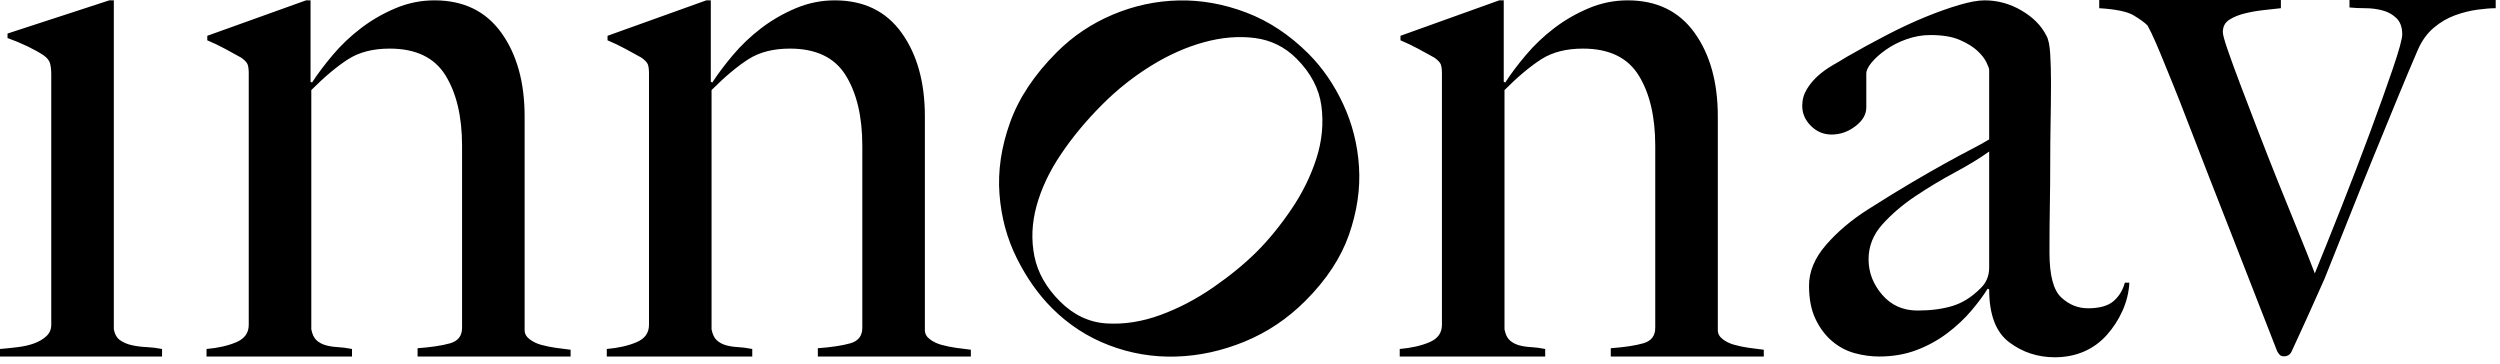 <?xml version="1.0" encoding="UTF-8"?> <svg xmlns="http://www.w3.org/2000/svg" xmlns:xlink="http://www.w3.org/1999/xlink" width="199px" height="29px" viewBox="0 0 199 29" version="1.1"><title>Combined Shape</title><g id="Page-1" stroke="none" stroke-width="1" fill="none" fill-rule="evenodd"><path d="M157.978,0.028 C159.018,0.028 159.997,0.299 160.918,0.839 C161.838,1.379 162.498,2.049 162.898,2.849 C163.058,3.129 163.158,3.619 163.198,4.318 C163.237,5.02 163.258,5.709 163.258,6.389 L163.257,7.051 C163.254,8.066 163.245,8.692 163.228,9.659 C163.207,10.82 163.198,11.939 163.198,13.019 C163.198,14.099 163.188,15.209 163.168,16.349 C163.147,17.49 163.138,18.74 163.138,20.099 C163.138,21.899 163.448,23.09 164.068,23.669 C164.688,24.249 165.397,24.539 166.198,24.539 C167.118,24.539 167.797,24.35 168.238,23.969 C168.678,23.589 168.978,23.099 169.138,22.499 L169.498,22.499 C169.458,23.259 169.278,23.999 168.958,24.719 C168.638,25.439 168.217,26.09 167.698,26.669 C167.178,27.249 166.567,27.689 165.868,27.99 C165.168,28.289 164.398,28.439 163.558,28.439 C162.198,28.439 160.987,28.039 159.928,27.24 C158.868,26.44 158.338,25.039 158.338,23.039 L158.218,22.979 C157.897,23.499 157.468,24.079 156.928,24.719 C156.388,25.36 155.748,25.959 155.008,26.519 C154.267,27.079 153.448,27.53 152.548,27.869 C151.648,28.209 150.658,28.379 149.578,28.379 C148.938,28.379 148.288,28.289 147.628,28.11 C146.968,27.929 146.368,27.61 145.828,27.149 C145.288,26.69 144.848,26.099 144.508,25.379 C144.168,24.659 143.998,23.78 143.998,22.74 C143.998,21.619 144.448,20.539 145.348,19.499 C146.248,18.459 147.358,17.519 148.678,16.679 C149.998,15.839 151.168,15.119 152.188,14.519 C153.208,13.919 154.098,13.409 154.858,12.99 C155.618,12.57 156.288,12.209 156.868,11.909 C157.448,11.61 157.938,11.339 158.338,11.099 L158.338,5.549 C158.338,5.469 158.268,5.278 158.128,4.979 C157.987,4.679 157.747,4.369 157.408,4.049 C157.068,3.73 156.598,3.44 155.998,3.179 C155.398,2.919 154.618,2.789 153.658,2.789 C153.018,2.789 152.388,2.9 151.768,3.119 C151.147,3.339 150.598,3.619 150.118,3.959 C149.638,4.299 149.257,4.64 148.978,4.979 C148.698,5.319 148.558,5.609 148.558,5.849 L148.558,8.549 C148.558,9.109 148.267,9.609 147.688,10.049 C147.108,10.489 146.478,10.709 145.798,10.709 C145.158,10.709 144.607,10.48 144.148,10.019 C143.688,9.56 143.458,9.028 143.458,8.429 C143.458,7.949 143.578,7.509 143.818,7.109 C144.058,6.709 144.358,6.35 144.718,6.028 C145.078,5.709 145.468,5.429 145.888,5.189 C146.308,4.949 146.678,4.73 146.998,4.528 C148.038,3.929 149.098,3.35 150.178,2.789 C151.258,2.23 152.288,1.749 153.268,1.349 C154.248,0.949 155.148,0.629 155.968,0.389 C156.788,0.149 157.458,0.028 157.978,0.028 Z M99.203,0.998 C101.001,1.681 102.655,2.776 104.161,4.282 C105.276,5.397 106.196,6.737 106.922,8.299 C107.647,9.86 108.065,11.52 108.177,13.278 C108.288,15.035 108.022,16.834 107.382,18.675 C106.74,20.516 105.583,22.273 103.91,23.947 C102.487,25.369 100.875,26.45 99.077,27.189 C97.278,27.928 95.457,28.326 93.617,28.382 C91.775,28.438 89.998,28.138 88.283,27.482 C86.566,26.827 85.054,25.843 83.743,24.532 C82.655,23.444 81.72,22.12 80.94,20.558 C80.159,18.996 79.698,17.294 79.559,15.454 C79.419,13.612 79.698,11.716 80.396,9.764 C81.093,7.811 82.334,5.942 84.12,4.157 C85.402,2.875 86.887,1.877 88.575,1.165 C90.262,0.454 92.007,0.077 93.805,0.036 C95.604,-0.006 97.403,0.315 99.203,0.998 Z M9.06,0.028 L9.06,26.219 C9.14,26.619 9.309,26.909 9.57,27.089 C9.83,27.269 10.14,27.399 10.5,27.479 C10.86,27.56 11.25,27.609 11.67,27.629 C12.09,27.649 12.499,27.699 12.9,27.779 L12.9,28.379 L4.52970994e-14,28.379 L4.52970994e-14,27.779 C0.48,27.739 0.96,27.689 1.44,27.629 C1.92,27.569 2.349,27.47 2.73,27.329 C3.109,27.19 3.429,26.999 3.69,26.759 C3.95,26.519 4.08,26.219 4.08,25.859 L4.08,5.909 C4.08,5.589 4.05,5.309 3.99,5.068 C3.93,4.829 3.759,4.609 3.48,4.409 C3.12,4.169 2.689,3.929 2.19,3.688 C1.689,3.449 1.16,3.229 0.6,3.028 L0.6,2.669 L8.7,0.028 L9.06,0.028 Z M24.72,0.028 L24.72,6.509 L24.84,6.568 C25.279,5.889 25.826,5.159 26.485,4.379 C27.141,3.599 27.889,2.889 28.726,2.249 C29.563,1.609 30.48,1.079 31.477,0.659 C32.472,0.239 33.509,0.028 34.585,0.028 C36.897,0.028 38.671,0.89 39.907,2.608 C41.142,4.329 41.76,6.549 41.76,9.268 L41.76,26.279 C41.76,26.56 41.889,26.799 42.15,26.999 C42.41,27.199 42.72,27.35 43.08,27.449 C43.44,27.549 43.83,27.629 44.25,27.689 C44.67,27.749 45.06,27.8 45.42,27.839 L45.42,28.379 L33.24,28.379 L33.24,27.719 C34.32,27.64 35.18,27.509 35.82,27.329 C36.459,27.148 36.78,26.739 36.78,26.099 L36.78,11.608 C36.78,9.289 36.34,7.419 35.46,5.999 C34.58,4.579 33.099,3.869 31.02,3.869 C29.7,3.869 28.599,4.149 27.72,4.709 C26.84,5.27 25.86,6.089 24.78,7.169 L24.78,26.219 C24.86,26.619 24.999,26.909 25.2,27.089 C25.4,27.269 25.64,27.399 25.92,27.479 C26.2,27.56 26.52,27.609 26.88,27.629 C27.24,27.649 27.62,27.699 28.02,27.779 L28.02,28.379 L16.44,28.379 L16.44,27.779 C17.36,27.699 18.15,27.52 18.81,27.239 C19.47,26.96 19.8,26.499 19.8,25.859 L19.8,5.849 C19.8,5.529 19.77,5.289 19.71,5.129 C19.65,4.97 19.479,4.789 19.2,4.589 C18.84,4.389 18.42,4.159 17.94,3.898 C17.46,3.639 16.98,3.409 16.5,3.209 L16.5,2.849 L24.36,0.028 L24.72,0.028 Z M56.58,0.028 L56.58,6.509 L56.7,6.568 C57.139,5.889 57.686,5.159 58.345,4.379 C59.001,3.599 59.749,2.889 60.586,2.249 C61.423,1.609 62.34,1.079 63.337,0.659 C64.332,0.239 65.369,0.028 66.445,0.028 C68.757,0.028 70.531,0.89 71.766,2.608 C73.002,4.329 73.62,6.549 73.62,9.268 L73.62,26.279 C73.62,26.56 73.749,26.799 74.01,26.999 C74.27,27.199 74.58,27.35 74.94,27.449 C75.3,27.549 75.69,27.629 76.11,27.689 C76.53,27.749 76.92,27.8 77.28,27.839 L77.28,28.379 L65.1,28.379 L65.1,27.719 C66.18,27.64 67.04,27.509 67.68,27.329 C68.319,27.148 68.64,26.739 68.64,26.099 L68.64,11.608 C68.64,9.289 68.2,7.419 67.32,5.999 C66.44,4.579 64.959,3.869 62.88,3.869 C61.56,3.869 60.459,4.149 59.58,4.709 C58.7,5.27 57.72,6.089 56.64,7.169 L56.64,26.219 C56.72,26.619 56.859,26.909 57.06,27.089 C57.26,27.269 57.5,27.399 57.78,27.479 C58.059,27.56 58.38,27.609 58.74,27.629 C59.1,27.649 59.48,27.699 59.88,27.779 L59.88,28.379 L48.3,28.379 L48.3,27.779 C49.22,27.699 50.01,27.52 50.67,27.239 C51.33,26.96 51.66,26.499 51.66,25.859 L51.66,5.849 C51.66,5.529 51.63,5.289 51.57,5.129 C51.51,4.97 51.339,4.789 51.06,4.589 C50.7,4.389 50.28,4.159 49.8,3.898 C49.32,3.639 48.84,3.409 48.36,3.209 L48.36,2.849 L56.22,0.028 L56.58,0.028 Z M119.698,0.028 L119.698,6.509 L119.818,6.568 C120.257,5.889 120.804,5.159 121.463,4.379 C122.119,3.599 122.867,2.889 123.704,2.249 C124.541,1.609 125.458,1.079 126.455,0.659 C127.45,0.239 128.487,0.028 129.563,0.028 C131.875,0.028 133.649,0.89 134.885,2.608 C136.12,4.329 136.738,6.549 136.738,9.268 L136.738,26.279 C136.738,26.56 136.867,26.799 137.128,26.999 C137.388,27.199 137.698,27.35 138.058,27.449 C138.418,27.549 138.808,27.629 139.228,27.689 C139.648,27.749 140.038,27.8 140.398,27.839 L140.398,28.379 L128.218,28.379 L128.218,27.719 C129.298,27.64 130.158,27.509 130.798,27.329 C131.437,27.148 131.758,26.739 131.758,26.099 L131.758,11.608 C131.758,9.289 131.318,7.419 130.438,5.999 C129.558,4.579 128.077,3.869 125.998,3.869 C124.678,3.869 123.577,4.149 122.698,4.709 C121.818,5.27 120.838,6.089 119.758,7.169 L119.758,26.219 C119.838,26.619 119.977,26.909 120.178,27.089 C120.378,27.269 120.618,27.399 120.898,27.479 C121.178,27.56 121.498,27.609 121.858,27.629 C122.218,27.649 122.598,27.699 122.998,27.779 L122.998,28.379 L111.418,28.379 L111.418,27.779 C112.338,27.699 113.128,27.52 113.788,27.239 C114.448,26.96 114.778,26.499 114.778,25.859 L114.778,5.849 C114.778,5.529 114.748,5.289 114.688,5.129 C114.628,4.97 114.457,4.789 114.178,4.589 C113.818,4.389 113.398,4.159 112.918,3.898 C112.438,3.639 111.958,3.409 111.478,3.209 L111.478,2.849 L119.338,0.028 L119.698,0.028 Z M181.558,-0 L181.558,0.653 C181.198,0.694 180.748,0.743 180.208,0.801 C179.668,0.862 179.158,0.951 178.678,1.069 C178.198,1.188 177.788,1.357 177.448,1.575 C177.108,1.794 176.938,2.12 176.938,2.557 C176.938,2.755 177.067,3.231 177.328,3.982 C177.588,4.737 177.928,5.668 178.348,6.777 C178.768,7.888 179.238,9.117 179.758,10.464 C180.277,11.812 180.808,13.161 181.348,14.508 C181.888,15.855 182.418,17.165 182.938,18.431 C183.458,19.701 183.898,20.811 184.258,21.762 C184.858,20.296 185.558,18.552 186.358,16.529 C187.158,14.508 187.918,12.527 188.638,10.584 C189.358,8.642 189.967,6.936 190.468,5.47 C190.968,4.003 191.218,3.091 191.218,2.735 C191.218,2.179 191.068,1.752 190.768,1.456 C190.468,1.159 190.098,0.951 189.658,0.832 C189.217,0.713 188.758,0.653 188.278,0.653 C187.798,0.653 187.378,0.634 187.018,0.594 L187.018,-0 L198.658,-0 L198.658,0.653 C198.258,0.653 197.767,0.694 197.188,0.772 C196.608,0.852 196.018,1 195.418,1.218 C194.818,1.437 194.257,1.764 193.738,2.2 C193.218,2.635 192.798,3.211 192.478,3.924 C191.998,5.034 191.448,6.343 190.828,7.848 C190.208,9.355 189.558,10.941 188.878,12.604 C188.197,14.27 187.528,15.935 186.868,17.599 C186.208,19.265 185.598,20.791 185.038,22.178 C184.717,22.892 184.447,23.497 184.228,23.991 C184.008,24.488 183.798,24.954 183.598,25.39 C183.397,25.826 183.208,26.242 183.028,26.637 C182.848,27.035 182.638,27.491 182.398,28.006 C182.278,28.244 182.078,28.363 181.798,28.363 C181.638,28.363 181.517,28.312 181.438,28.213 C181.357,28.114 181.297,28.026 181.258,27.947 C180.618,26.322 180.017,24.785 179.458,23.337 C178.897,21.89 178.318,20.404 177.718,18.878 C177.118,17.352 176.478,15.717 175.798,13.973 C175.118,12.229 174.358,10.267 173.518,8.086 C173.398,7.769 173.228,7.343 173.008,6.808 C172.788,6.272 172.558,5.707 172.318,5.114 C172.078,4.518 171.838,3.945 171.598,3.389 C171.358,2.833 171.138,2.377 170.938,2.021 C170.698,1.782 170.328,1.516 169.828,1.218 C169.328,0.92 168.418,0.733 167.098,0.653 L167.098,-0 L181.558,-0 Z M95.835,3.362 C94.412,3.752 93.003,4.38 91.609,5.245 C90.214,6.109 88.931,7.128 87.76,8.299 C86.477,9.582 85.374,10.907 84.455,12.274 C83.533,13.64 82.886,15.014 82.508,16.395 C82.132,17.776 82.076,19.114 82.341,20.412 C82.605,21.708 83.283,22.901 84.371,23.988 C85.459,25.076 86.699,25.662 88.095,25.746 C89.488,25.829 90.911,25.607 92.362,25.076 C93.812,24.547 95.214,23.814 96.567,22.88 C97.919,21.945 99.084,20.991 100.06,20.014 C101.008,19.066 101.922,17.943 102.801,16.646 C103.679,15.349 104.341,14.003 104.788,12.608 C105.234,11.213 105.366,9.826 105.186,8.445 C105.004,7.065 104.341,5.803 103.198,4.659 C102.277,3.739 101.176,3.194 99.893,3.027 C98.609,2.86 97.256,2.971 95.835,3.362 Z M158.338,12.059 C157.618,12.579 156.718,13.13 155.638,13.709 C154.558,14.289 153.508,14.919 152.488,15.599 C151.468,16.28 150.588,17.03 149.848,17.849 C149.107,18.669 148.738,19.6 148.738,20.639 C148.738,21.68 149.098,22.619 149.818,23.459 C150.538,24.299 151.478,24.719 152.638,24.719 C153.678,24.719 154.598,24.599 155.398,24.36 C156.198,24.119 156.937,23.659 157.618,22.979 C158.098,22.539 158.338,21.98 158.338,21.299 L158.338,12.059 Z" id="Combined-Shape" fill="#000000"></path></g></svg> 